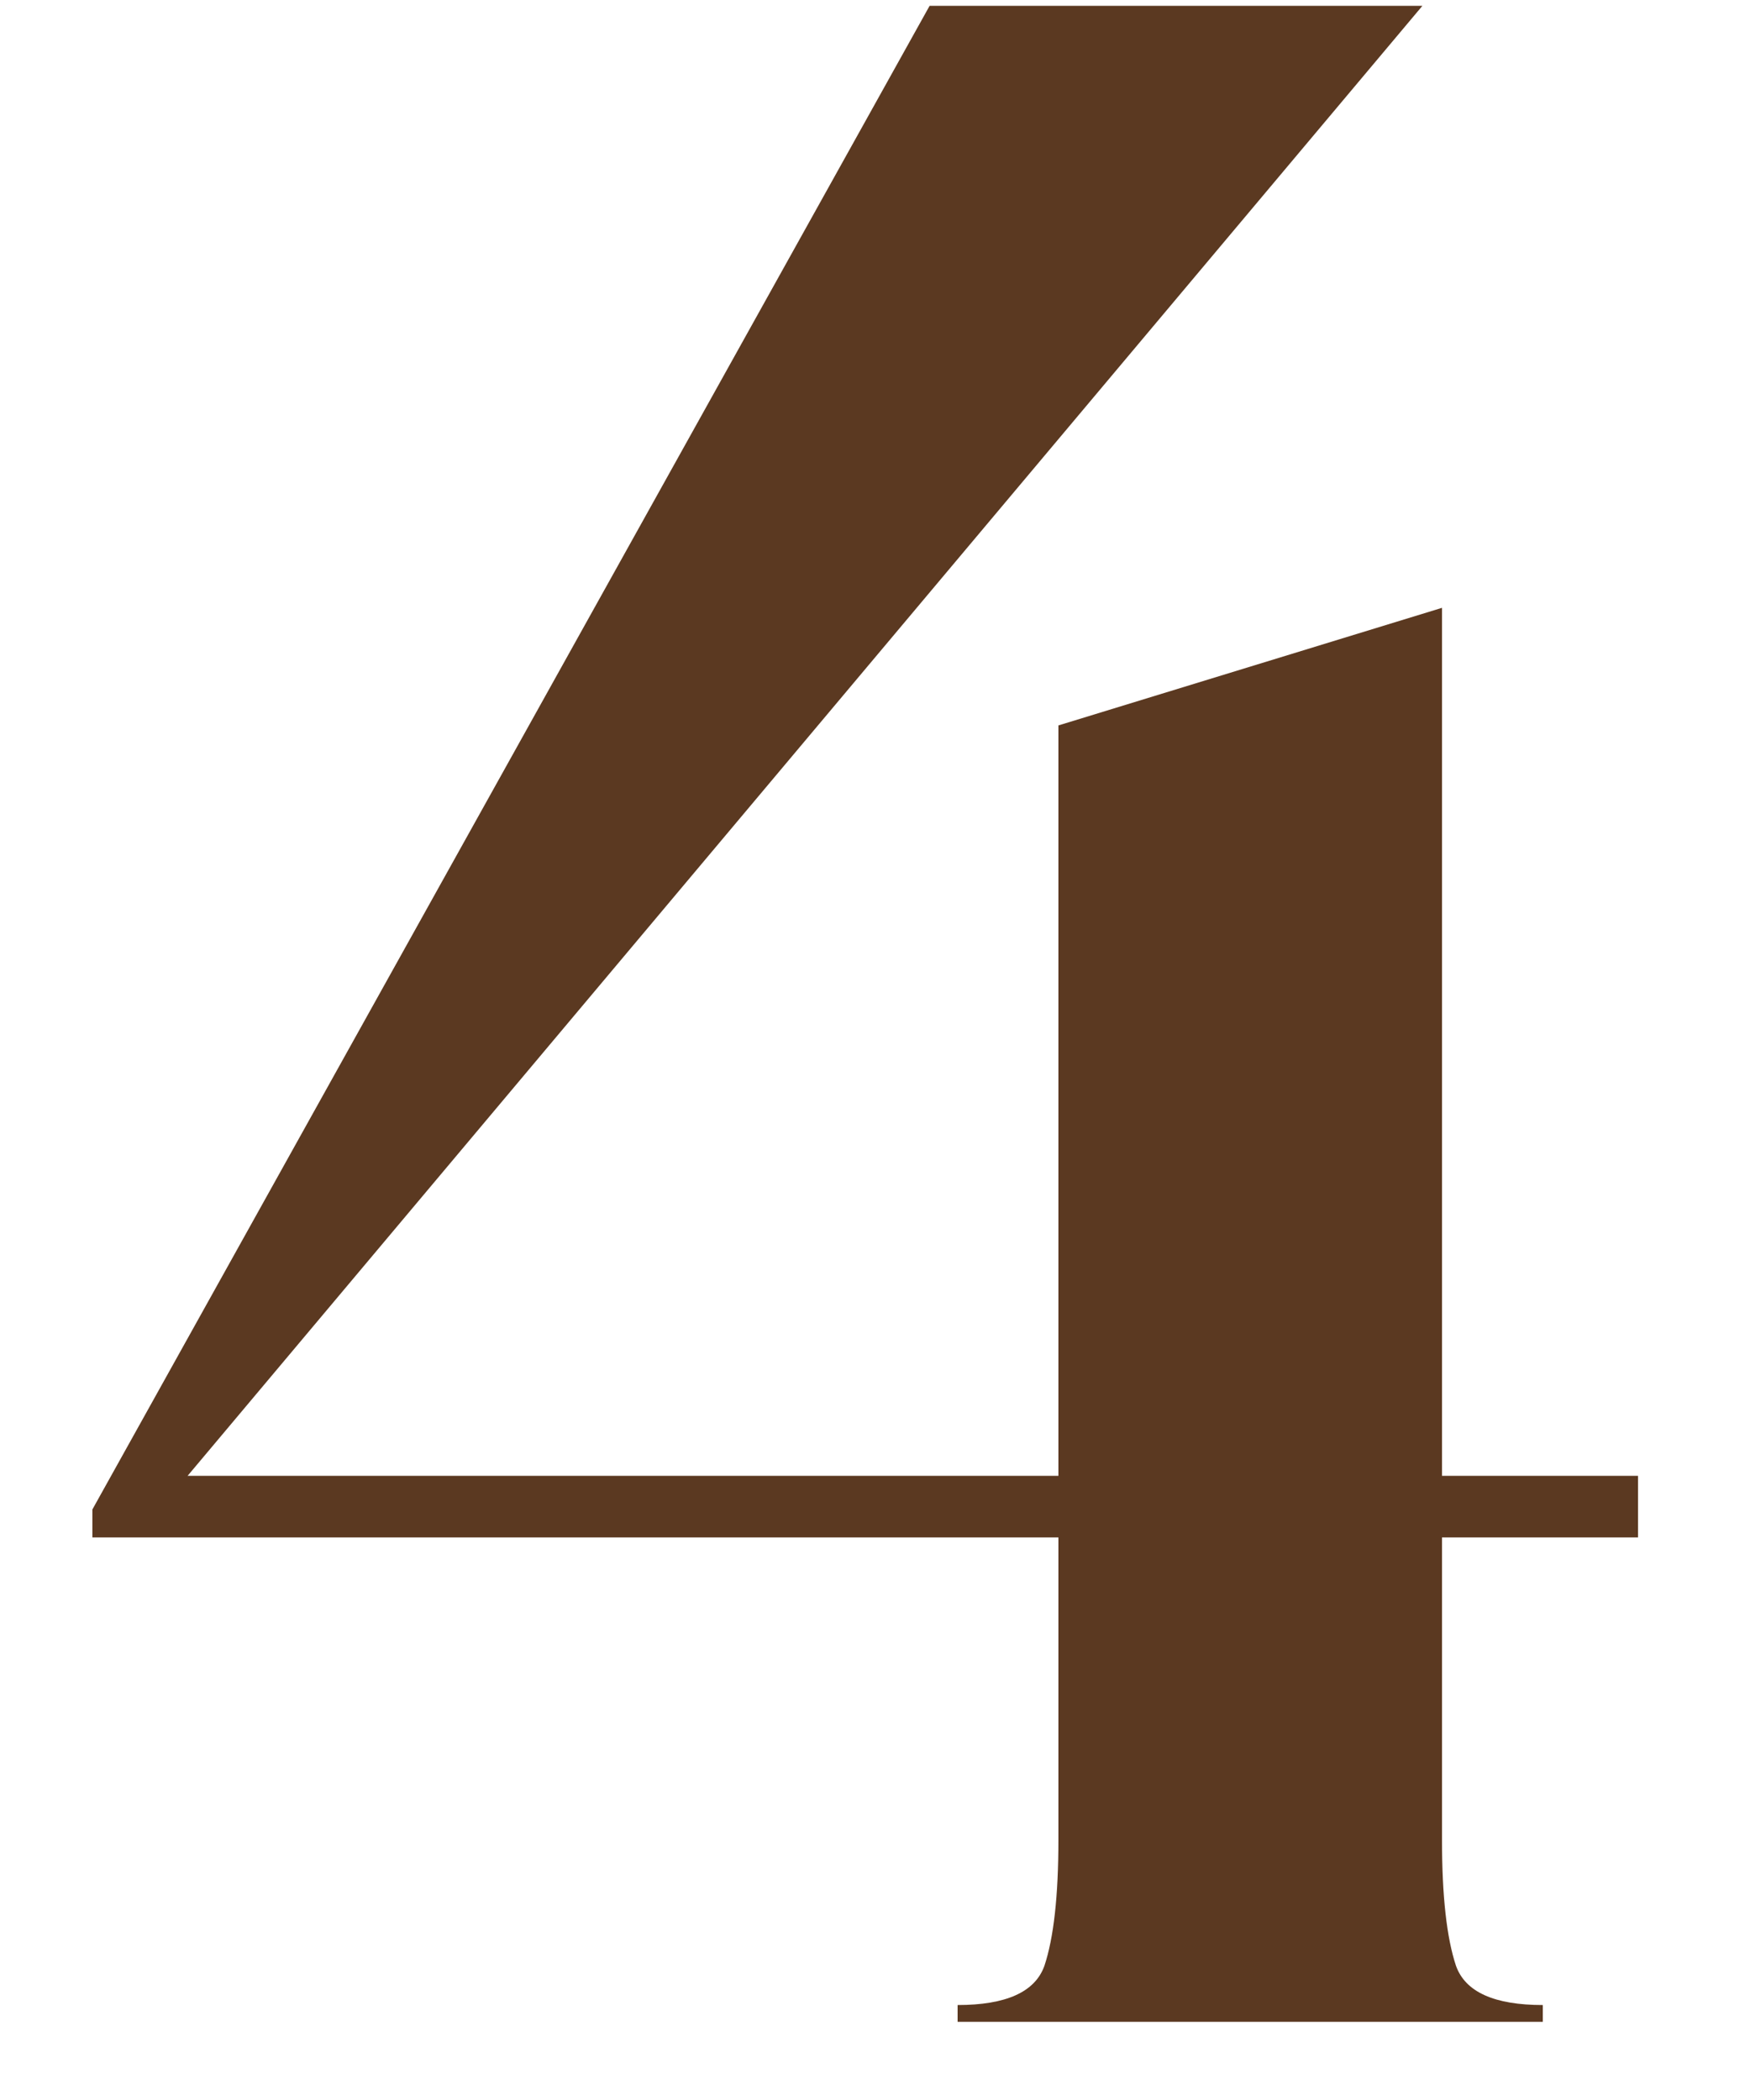 <svg xmlns="http://www.w3.org/2000/svg" width="15" height="18" viewBox="0 0 15 18" fill="none"><path d="M12.36 5.21V12.65H14.04V13.178H12.36V15.77C12.36 16.25 12.4 16.61 12.48 16.85C12.56 17.074 12.808 17.186 13.224 17.186V17.33H8.208V17.186C8.624 17.186 8.872 17.074 8.952 16.85C9.032 16.61 9.072 16.25 9.072 15.77V13.178H0.792V12.938L7.968 0.05H12.192L1.608 12.65H9.072V6.218L12.36 5.21Z" fill="#5B3921"></path></svg>